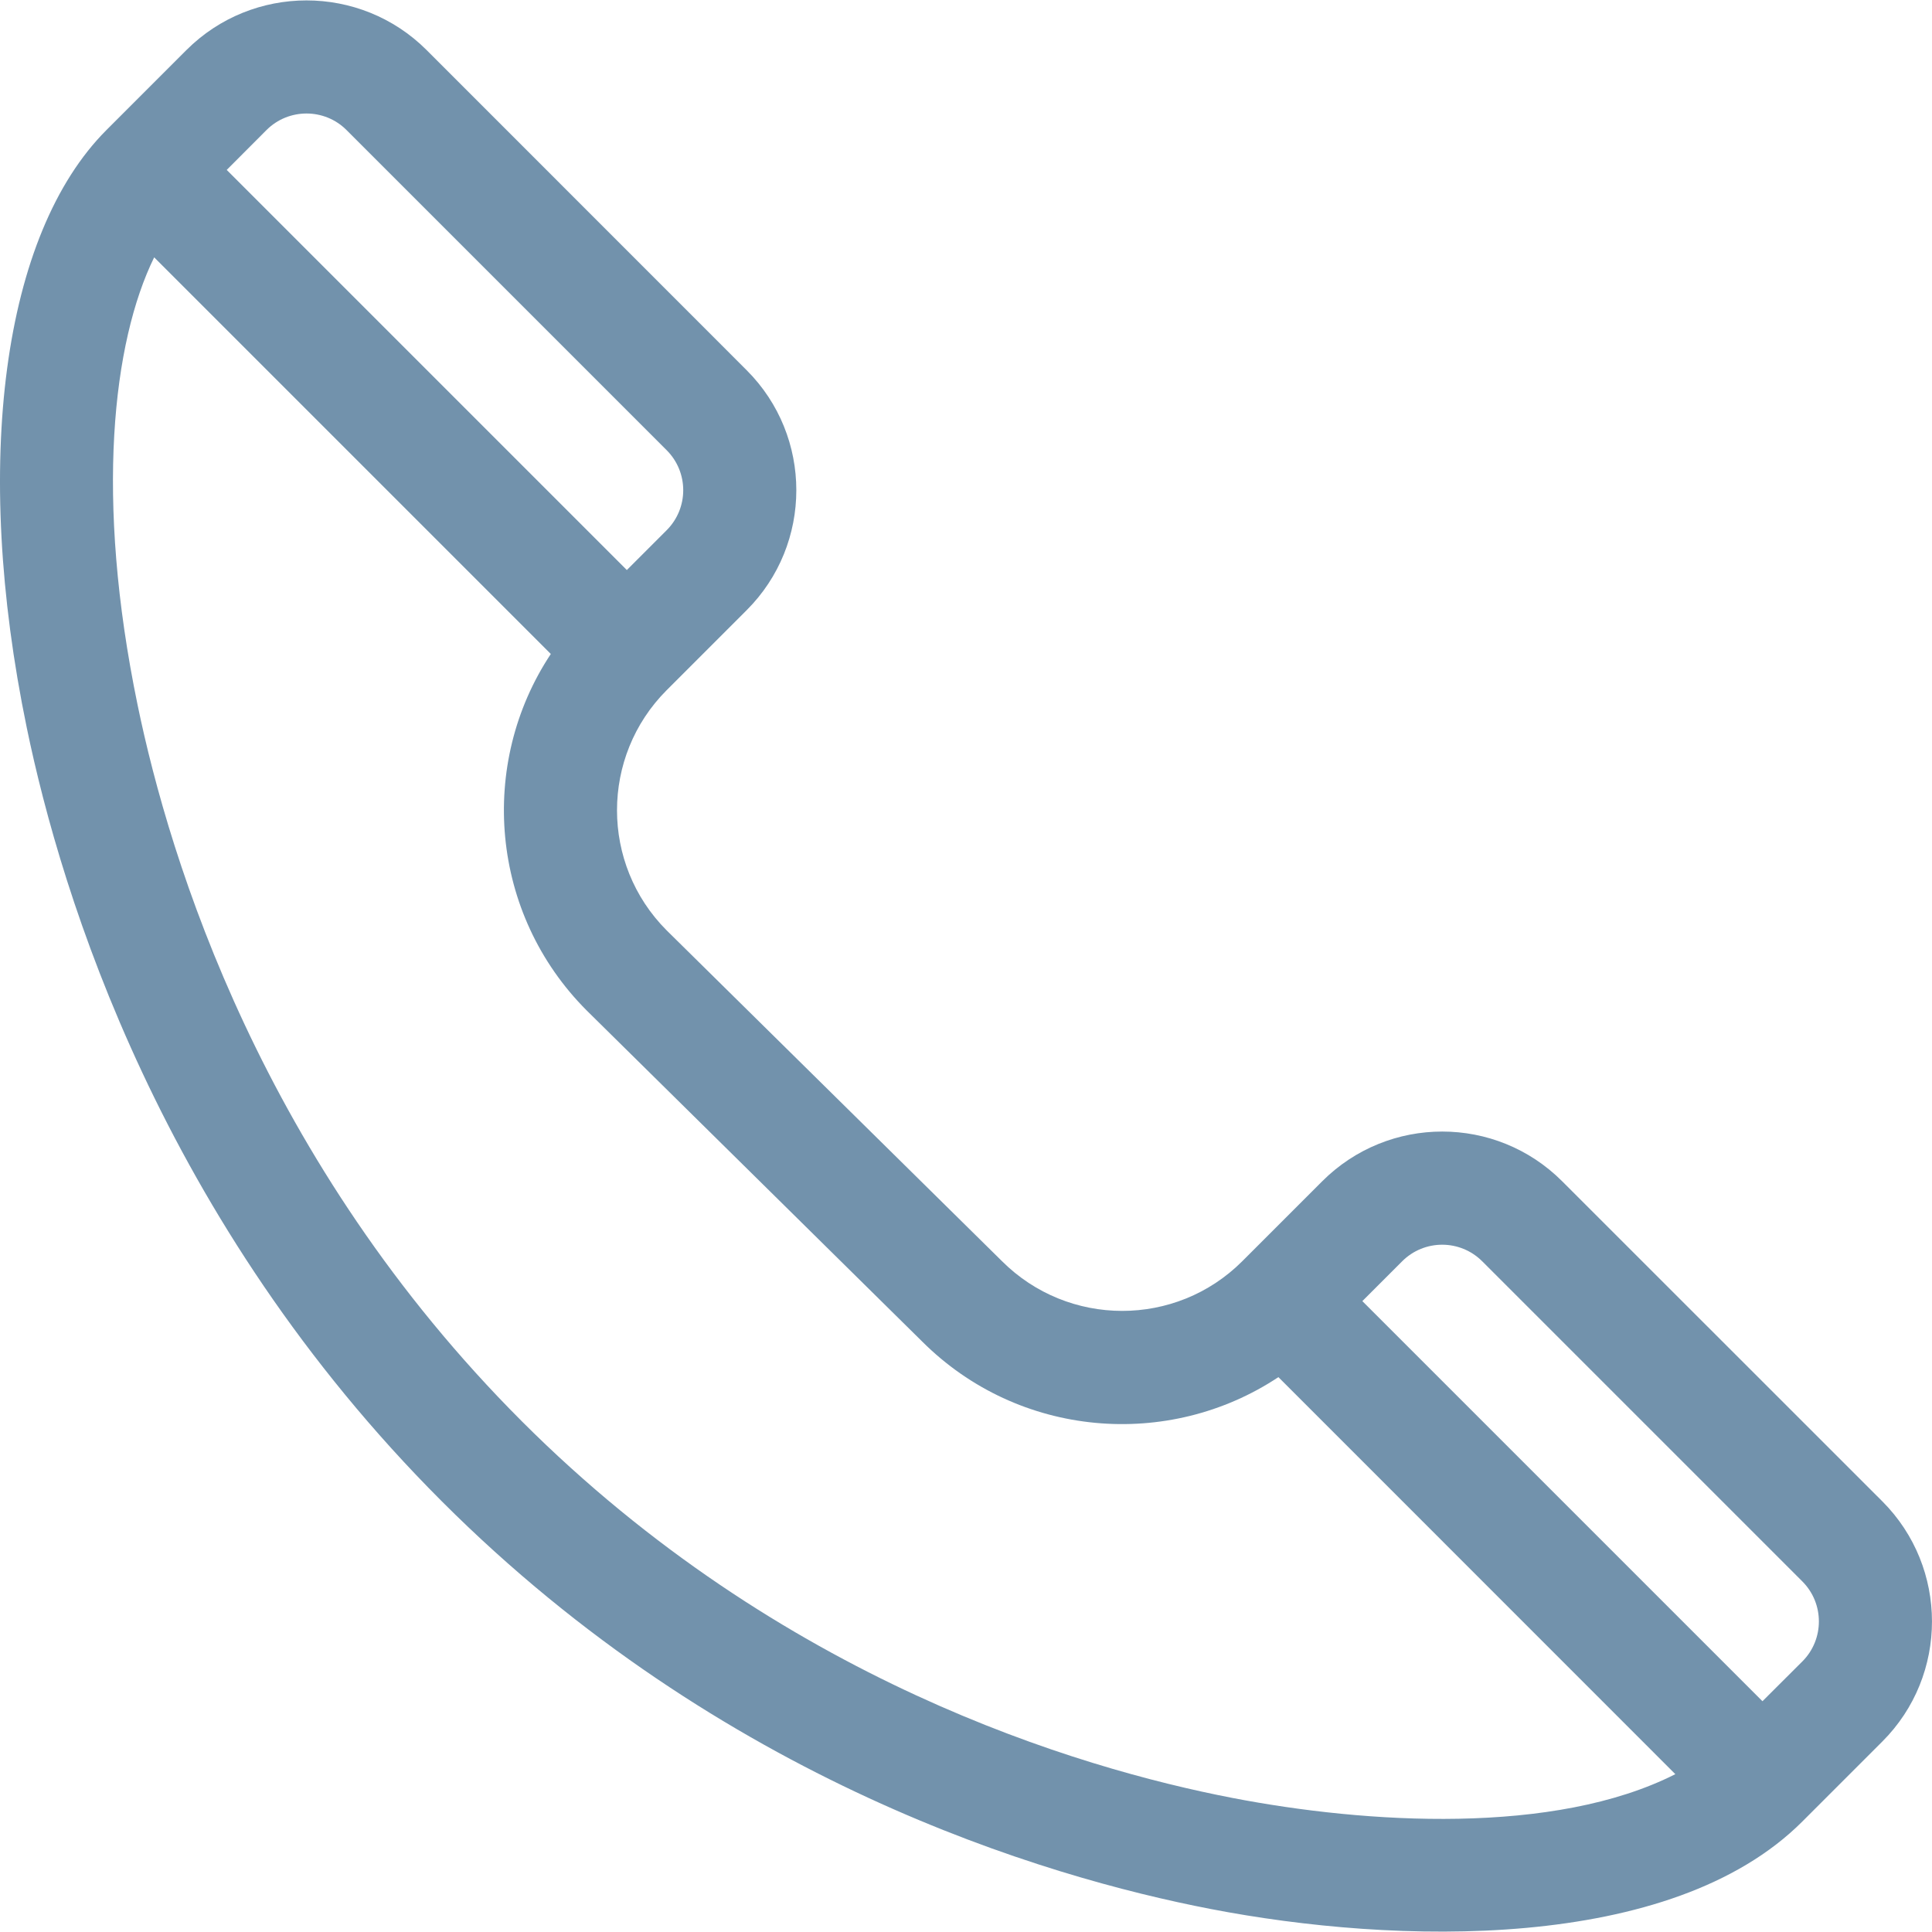 <svg width="20" height="20" viewBox="0 0 20 20" fill="none" xmlns="http://www.w3.org/2000/svg">
<g clip-path="url(#clip0)">
<path d="M19.486 15.542L16.172 12.229C15.486 11.542 14.374 11.542 13.687 12.229L12.859 13.057C12.173 13.742 11.059 13.742 10.371 13.054L6.901 9.631C6.216 8.945 6.216 7.831 6.901 7.145L7.729 6.317C8.415 5.632 8.415 4.517 7.729 3.832L4.416 0.518C3.73 -0.167 2.616 -0.167 1.93 0.518L1.102 1.346C0.027 2.422 -0.29 4.792 0.277 7.533C0.638 9.28 1.676 12.644 4.574 15.542C7.467 18.435 10.803 19.428 12.534 19.762C14.437 20.13 17.297 20.217 18.658 18.856L19.486 18.028C20.171 17.343 20.171 16.228 19.486 15.542ZM2.759 1.346C2.987 1.118 3.359 1.118 3.587 1.346L6.901 4.66C7.13 4.889 7.13 5.26 6.901 5.489L6.489 5.901L2.347 1.759L2.759 1.346ZM12.757 18.612C11.157 18.303 8.075 17.386 5.403 14.714C2.72 12.031 1.758 8.915 1.424 7.296C0.981 5.152 1.166 3.541 1.596 2.664L5.702 6.77C4.948 7.907 5.072 9.459 6.075 10.462L9.545 13.886C10.545 14.886 12.096 15.011 13.234 14.256L17.343 18.366C16.091 19.001 14.143 18.88 12.757 18.612ZM18.658 17.199L18.245 17.611L14.103 13.469L14.515 13.057C14.744 12.828 15.115 12.828 15.344 13.057L18.658 16.371C18.886 16.599 18.886 16.971 18.658 17.199Z" fill="#7292AC"/>
</g>
<defs>
<clipPath id="clip0">
<rect width="20" height="20" fill="white"/>
</clipPath>
</defs>
</svg>
